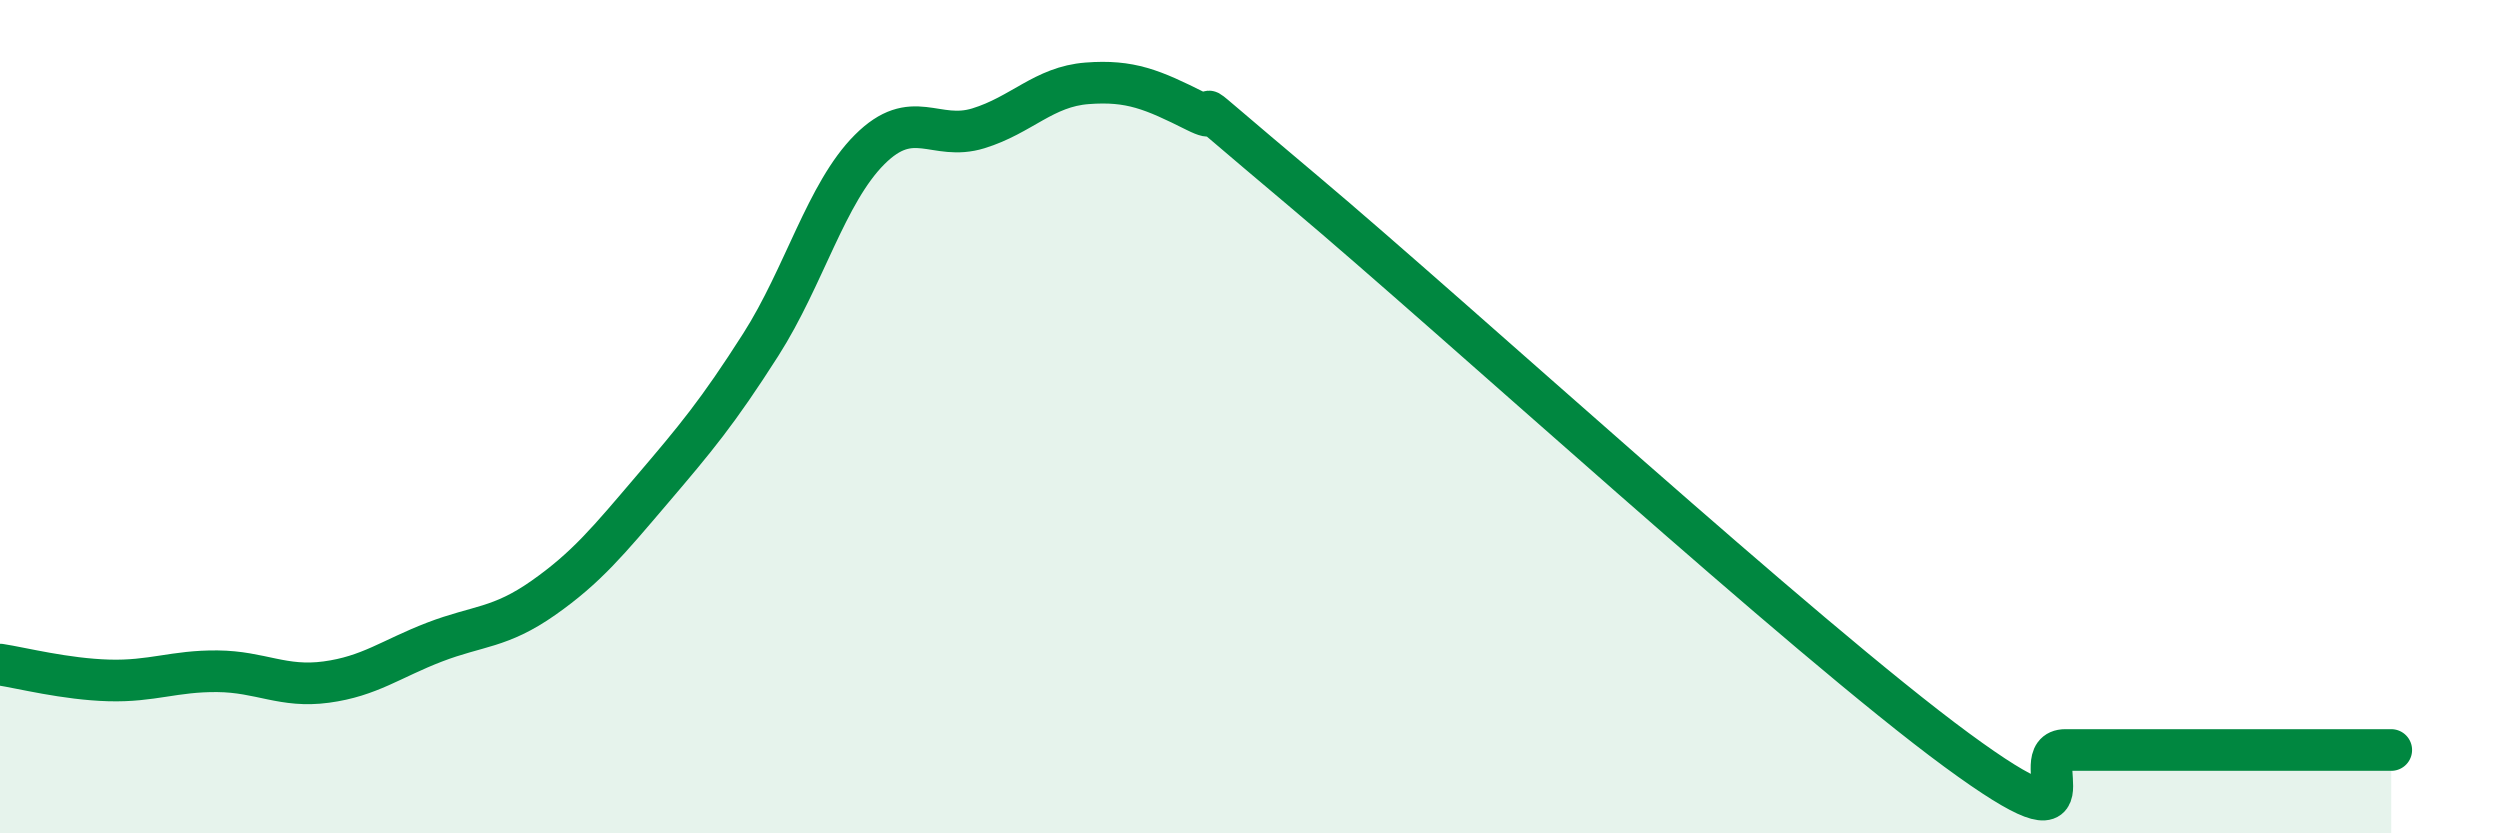 
    <svg width="60" height="20" viewBox="0 0 60 20" xmlns="http://www.w3.org/2000/svg">
      <path
        d="M 0,15.95 C 0.52,16.03 1.57,16.3 2.61,16.33 C 3.65,16.36 4.18,16.1 5.22,16.11 C 6.26,16.12 6.79,16.51 7.83,16.37 C 8.87,16.23 9.39,15.81 10.43,15.41 C 11.47,15.01 12,15.08 13.04,14.35 C 14.08,13.62 14.61,12.97 15.65,11.75 C 16.69,10.53 17.22,9.9 18.26,8.27 C 19.3,6.64 19.83,4.63 20.87,3.59 C 21.91,2.55 22.44,3.4 23.48,3.08 C 24.52,2.76 25.05,2.08 26.09,2 C 27.13,1.92 27.66,2.15 28.7,2.67 C 29.74,3.19 27.65,1.53 31.3,4.6 C 34.95,7.67 43.31,15.32 46.96,18 C 50.61,20.68 48.53,18 49.57,18 C 50.61,18 51.13,18 52.17,18 C 53.21,18 53.74,18 54.78,18 C 55.82,18 56.87,18 57.39,18L57.39 20L0 20Z"
        fill="#008740"
        opacity="0.1"
        stroke-linecap="round"
        stroke-linejoin="round"
      />
      <path
        d="M 0,15.95 C 0.52,16.03 1.57,16.3 2.61,16.33 C 3.65,16.36 4.18,16.1 5.22,16.11 C 6.26,16.12 6.79,16.51 7.83,16.37 C 8.87,16.23 9.39,15.81 10.43,15.41 C 11.47,15.01 12,15.08 13.04,14.35 C 14.08,13.62 14.61,12.97 15.65,11.75 C 16.69,10.53 17.22,9.9 18.26,8.27 C 19.3,6.64 19.83,4.63 20.87,3.59 C 21.91,2.55 22.44,3.4 23.48,3.08 C 24.52,2.76 25.05,2.08 26.09,2 C 27.13,1.92 27.66,2.15 28.7,2.67 C 29.74,3.19 27.65,1.53 31.3,4.6 C 34.95,7.67 43.31,15.32 46.96,18 C 50.61,20.68 48.53,18 49.57,18 C 50.61,18 51.13,18 52.17,18 C 53.21,18 53.74,18 54.78,18 C 55.82,18 56.87,18 57.39,18"
        stroke="#008740"
        stroke-width="1"
        fill="none"
        stroke-linecap="round"
        stroke-linejoin="round"
      />
    </svg>
  